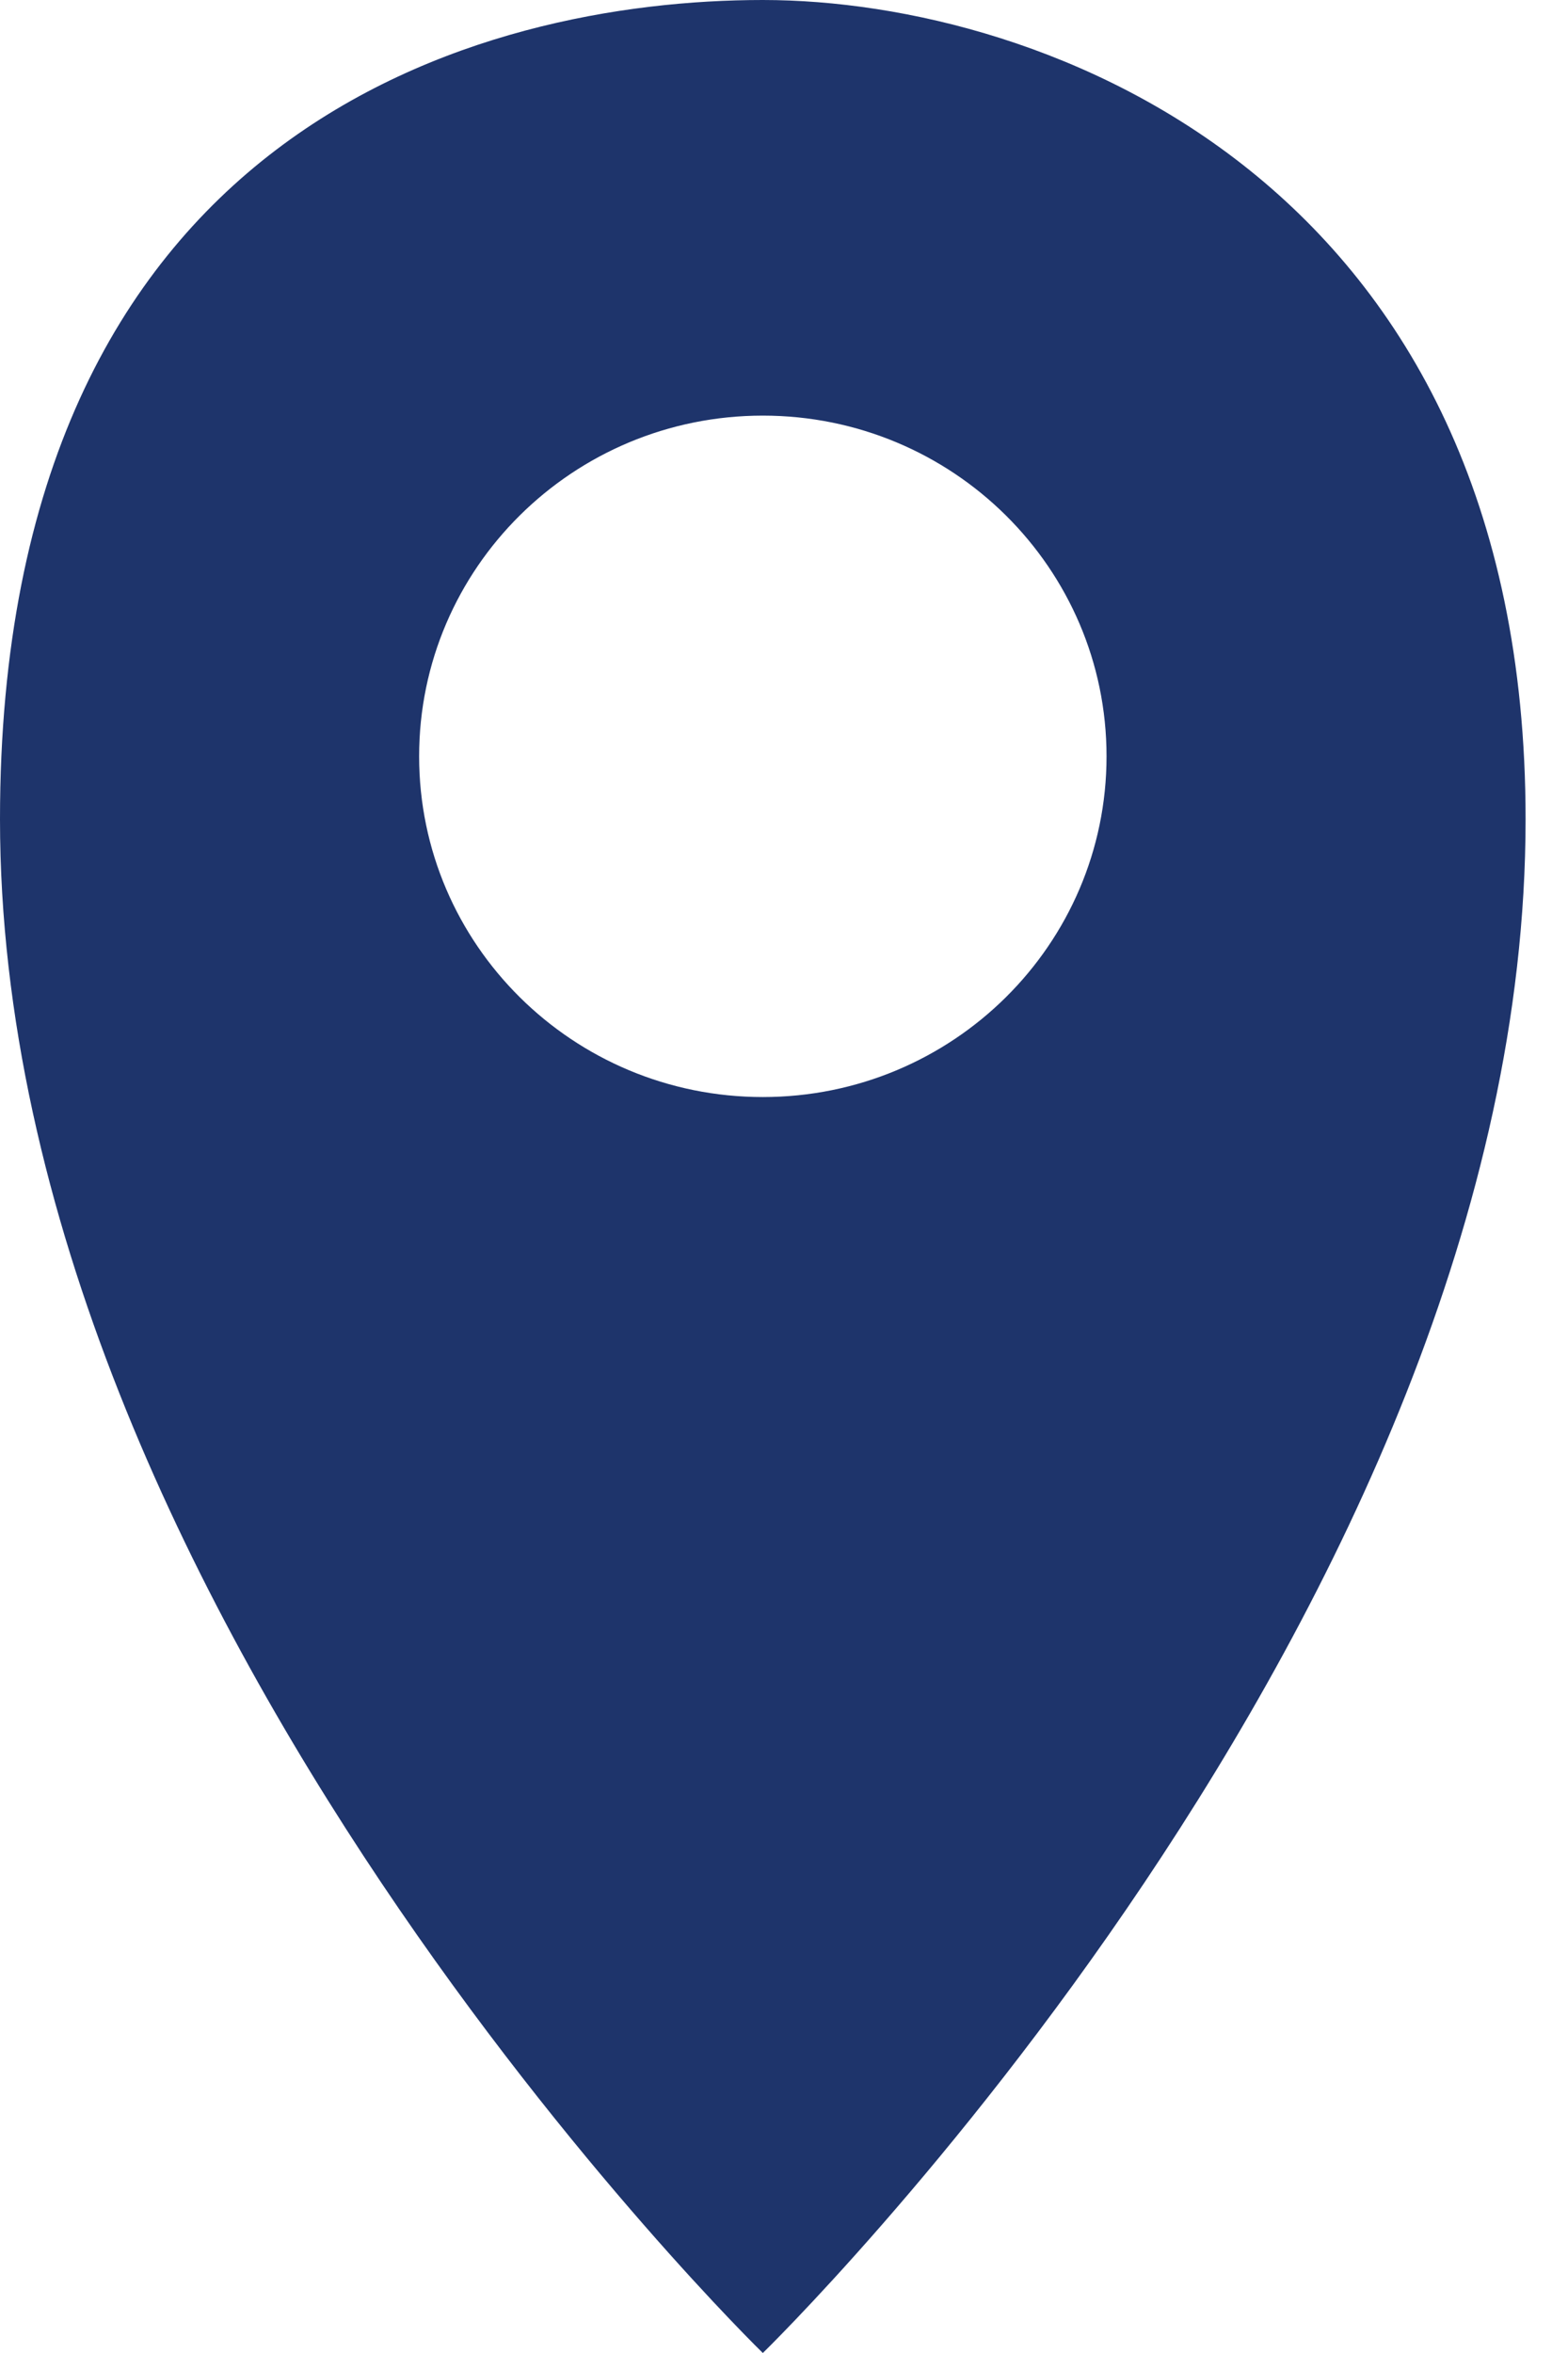 <svg width="20" height="30" viewBox="0 0 20 30" fill="none" xmlns="http://www.w3.org/2000/svg">
<g clip-path="url(#clip0_354_1194)">
<path d="M9.73 0C6.144 0 0 1.616 0 10.445C0 20.536 9.73 30 9.73 30C9.73 30 19.459 20.536 19.459 10.445C19.459 2.304 13.315 0 9.73 0ZM9.73 13.987C7.309 13.987 5.346 12.042 5.346 9.643C5.346 7.244 7.309 5.299 9.73 5.299C12.151 5.299 14.114 7.244 14.114 9.643C14.114 12.042 12.151 13.987 9.73 13.987Z" fill="#1E346B"/>
</g>
<defs>
<clipPath id="clip0_354_1194">
<rect width="19.459" height="30" fill="white"/>
</clipPath>
</defs>
</svg>

